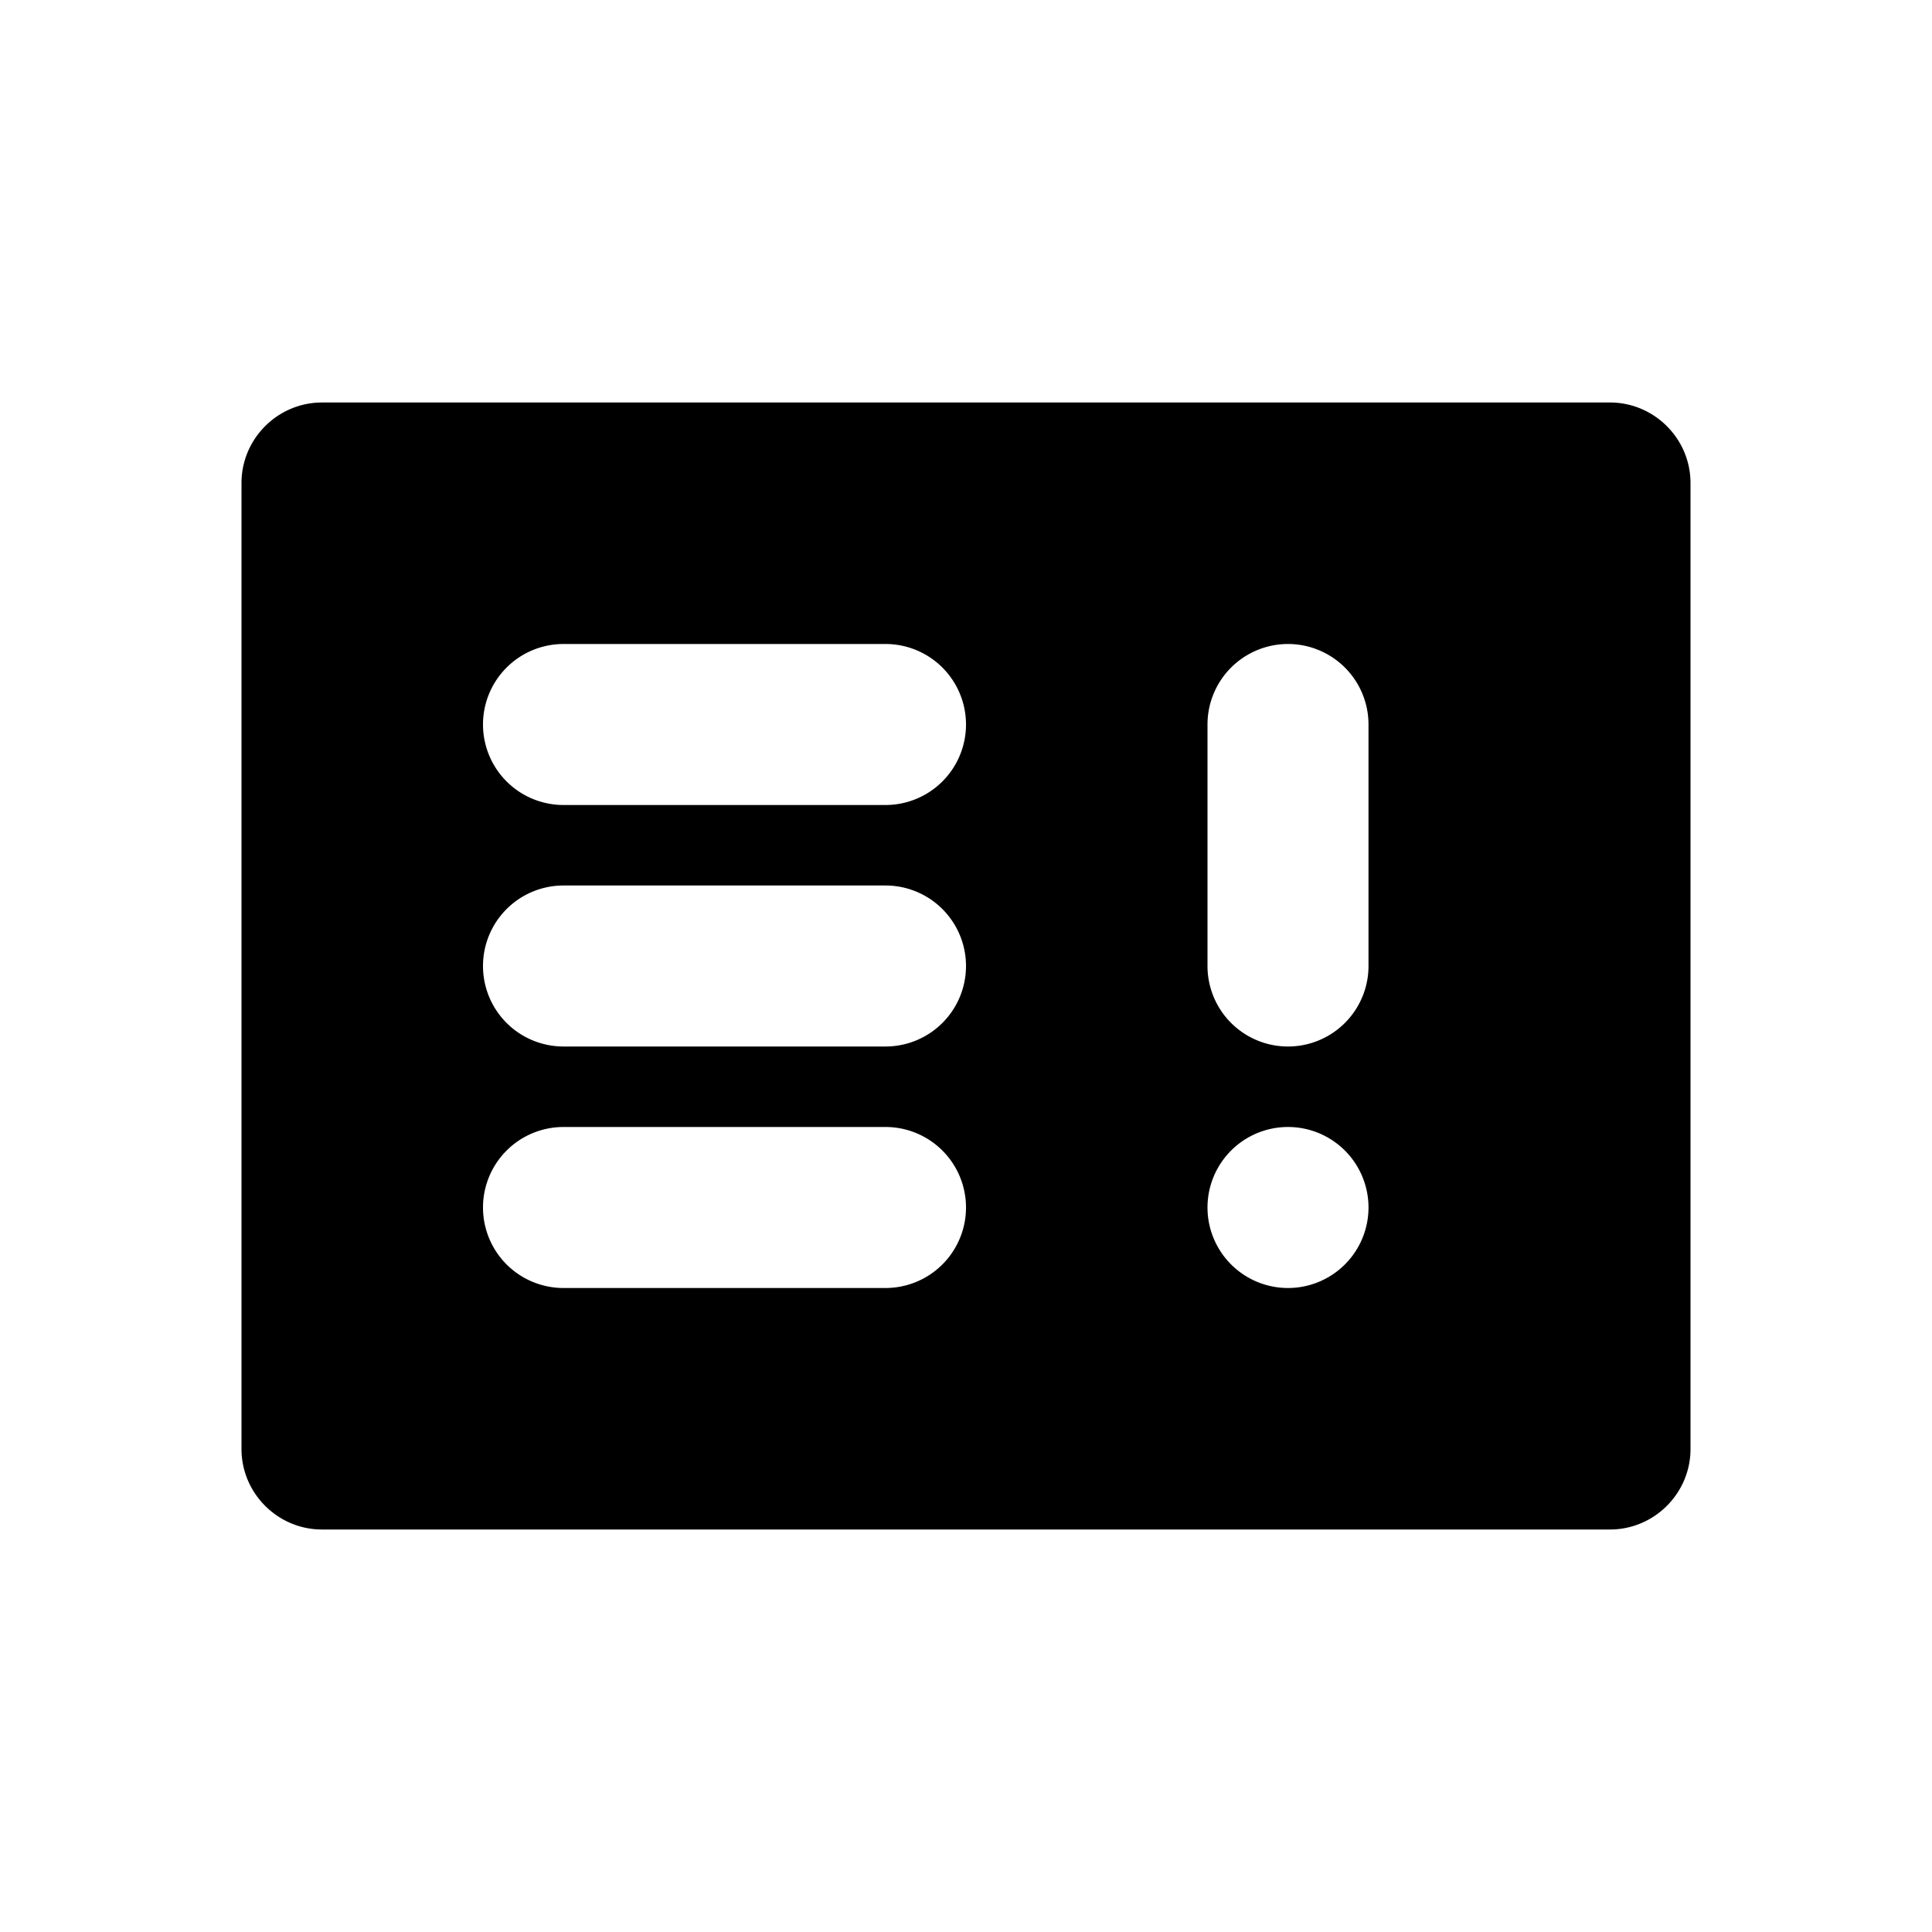 <svg xmlns="http://www.w3.org/2000/svg" width="24" height="24" fill="currentColor" class="mi-solid mi-data-missing" viewBox="0 0 24 24">
  <path d="M20 5H4c-.55 0-1 .45-1 1v12c0 .55.45 1 1 1h16c.55 0 1-.45 1-1V6c0-.55-.45-1-1-1M6 9a1 1 0 0 1 1-1h4a1 1 0 1 1 0 2H7a1 1 0 0 1-1-1m0 6a1 1 0 0 1 1-1h4a1 1 0 1 1 0 2H7a1 1 0 0 1-1-1m11-6v3a1 1 0 1 1-2 0V9a1 1 0 1 1 2 0M6 12a1 1 0 0 1 1-1h4a1 1 0 1 1 0 2H7a1 1 0 0 1-1-1m10 4a1 1 0 1 1 0-2 1 1 0 0 1 0 2"/>
</svg>